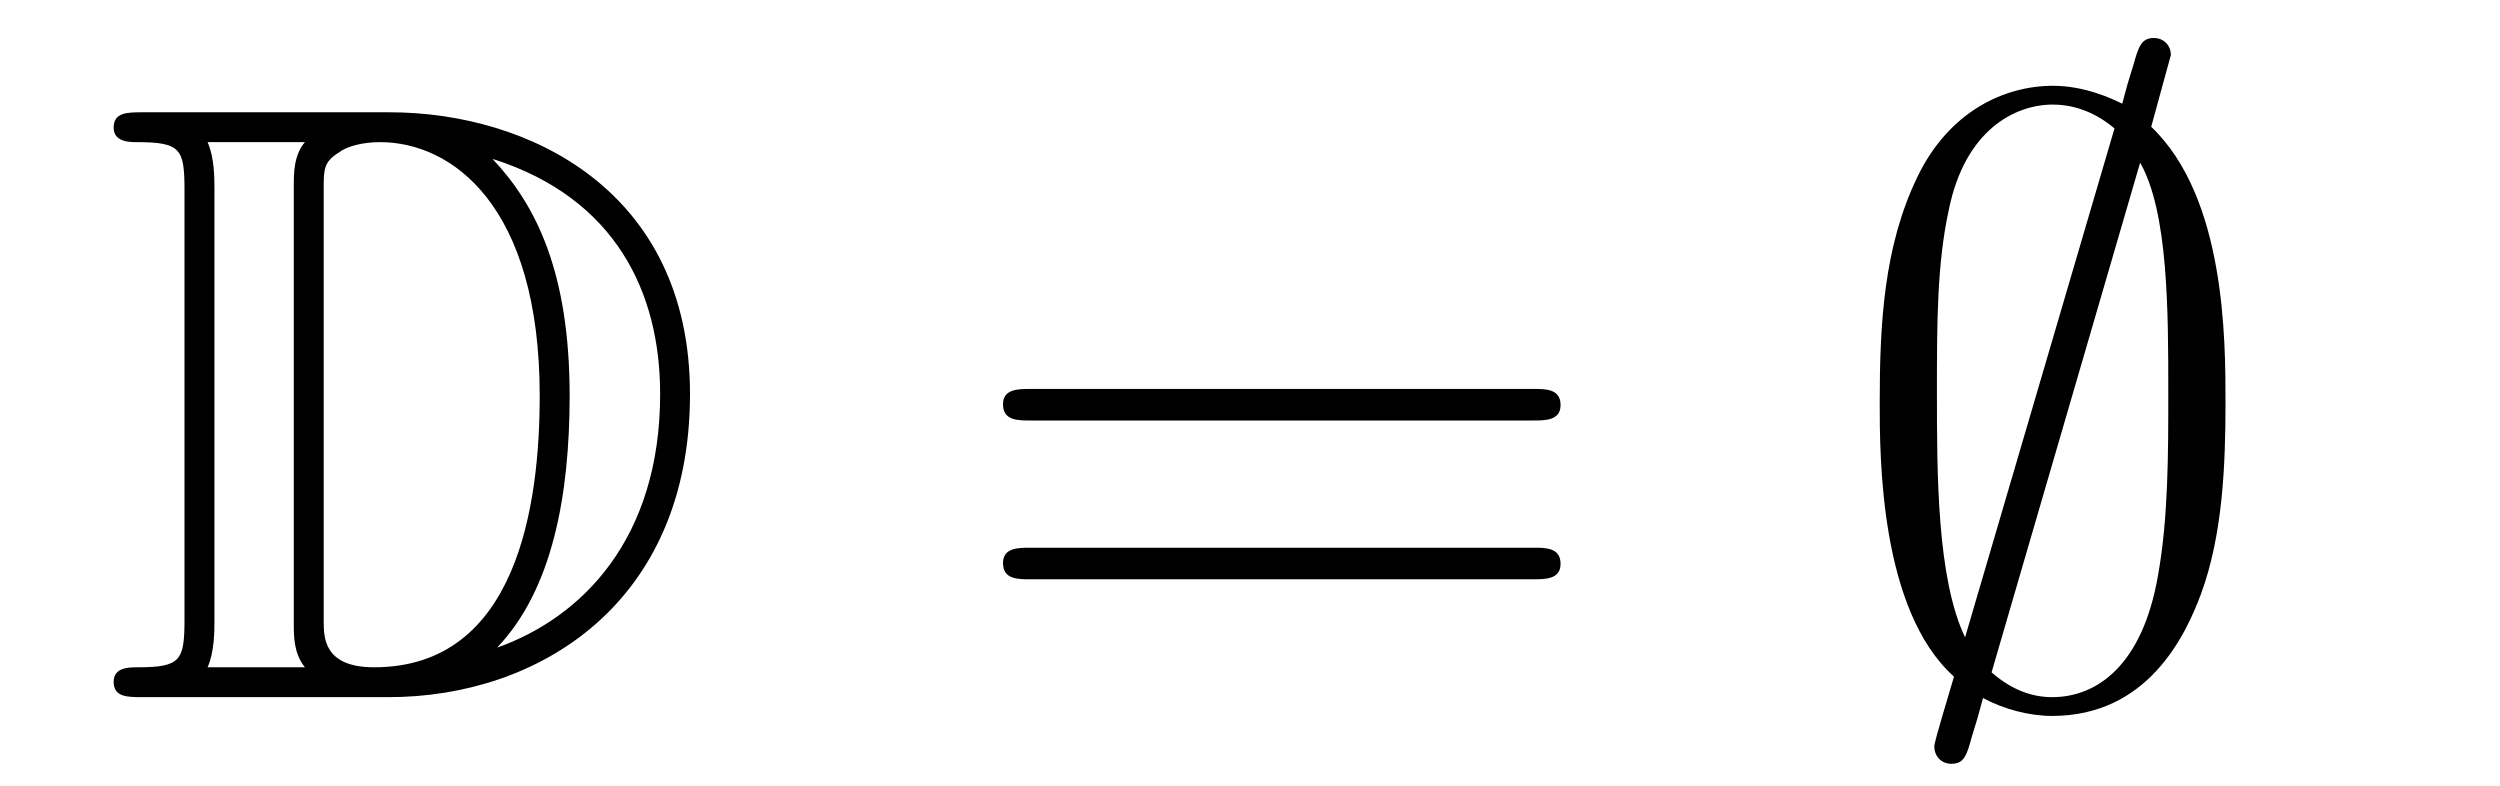 <?xml version='1.0'?>
<!-- This file was generated by dvisvgm 1.14.1 -->
<svg height='11pt' version='1.1' viewBox='0 -11 35 11' width='35pt' xmlns='http://www.w3.org/2000/svg' xmlns:xlink='http://www.w3.org/1999/xlink'>
<g id='page1'>
<g transform='matrix(1 0 0 1 -127 653)'>
<path d='M128.998 -662.428C128.783 -662.428 128.591 -662.428 128.591 -662.213C128.591 -662.01 128.818 -662.01 128.914 -662.01C129.536 -662.01 129.583 -661.914 129.583 -661.329V-655.34C129.583 -654.754 129.536 -654.658 128.926 -654.658C128.807 -654.658 128.591 -654.658 128.591 -654.455C128.591 -654.24 128.783 -654.24 128.998 -654.24H132.441C134.532 -654.24 136.66 -655.543 136.66 -658.484C136.66 -661.341 134.389 -662.428 132.453 -662.428H128.998ZM133.911 -661.771C135.62 -661.221 136.242 -659.906 136.242 -658.484C136.242 -656.452 135.142 -655.352 133.959 -654.933C134.736 -655.746 134.975 -657.073 134.975 -658.46C134.975 -660.181 134.508 -661.126 133.899 -661.771H133.911ZM129.906 -654.658C130.002 -654.873 130.002 -655.16 130.002 -655.316V-661.353C130.002 -661.508 130.002 -661.795 129.906 -662.01H131.269C131.113 -661.831 131.113 -661.568 131.113 -661.401V-655.268C131.113 -655.089 131.113 -654.85 131.269 -654.658H129.906ZM131.532 -661.365C131.532 -661.627 131.532 -661.735 131.747 -661.867C131.855 -661.95 132.07 -662.01 132.321 -662.01C133.325 -662.01 134.556 -661.126 134.556 -658.46C134.556 -656.942 134.246 -654.658 132.237 -654.658C131.532 -654.658 131.532 -655.077 131.532 -655.304V-661.365Z' fill-rule='evenodd'/>
<path d='M148.466 -658.113C148.633 -658.113 148.848 -658.113 148.848 -658.328C148.848 -658.555 148.645 -658.555 148.466 -658.555H141.425C141.257 -658.555 141.042 -658.555 141.042 -658.34C141.042 -658.113 141.246 -658.113 141.425 -658.113H148.466ZM148.466 -655.89C148.633 -655.89 148.848 -655.89 148.848 -656.105C148.848 -656.332 148.645 -656.332 148.466 -656.332H141.425C141.257 -656.332 141.042 -656.332 141.042 -656.117C141.042 -655.89 141.246 -655.89 141.425 -655.89H148.466Z' fill-rule='evenodd'/>
<path d='M157.392 -663.229C157.392 -663.361 157.296 -663.468 157.153 -663.468C156.974 -663.468 156.938 -663.337 156.866 -663.086C156.723 -662.608 156.842 -663.026 156.711 -662.548C156.567 -662.62 156.185 -662.799 155.742 -662.799C155.061 -662.799 154.284 -662.441 153.842 -661.52C153.375 -660.552 153.316 -659.476 153.316 -658.364C153.316 -657.611 153.316 -655.459 154.356 -654.527C154.081 -653.607 154.081 -653.583 154.081 -653.547C154.081 -653.415 154.176 -653.307 154.32 -653.307C154.499 -653.307 154.535 -653.427 154.607 -653.69C154.75 -654.168 154.631 -653.75 154.762 -654.228C155.049 -654.072 155.408 -653.977 155.73 -653.977C157.069 -653.977 157.595 -655.101 157.81 -655.674C158.121 -656.511 158.157 -657.503 158.157 -658.364C158.157 -659.249 158.157 -661.233 157.117 -662.225L157.392 -663.229ZM154.511 -655.077C154.117 -655.902 154.117 -657.372 154.117 -658.507C154.117 -659.476 154.117 -660.301 154.284 -661.066C154.511 -662.178 155.205 -662.536 155.742 -662.536C155.981 -662.536 156.292 -662.464 156.603 -662.202L154.511 -655.077ZM156.962 -661.723C157.356 -661.03 157.356 -659.643 157.356 -658.507C157.356 -657.635 157.356 -656.75 157.213 -655.949C156.998 -654.694 156.364 -654.24 155.73 -654.24C155.455 -654.24 155.169 -654.336 154.882 -654.587L156.962 -661.723Z' fill-rule='evenodd'/>
</g>
</g>
</svg>
